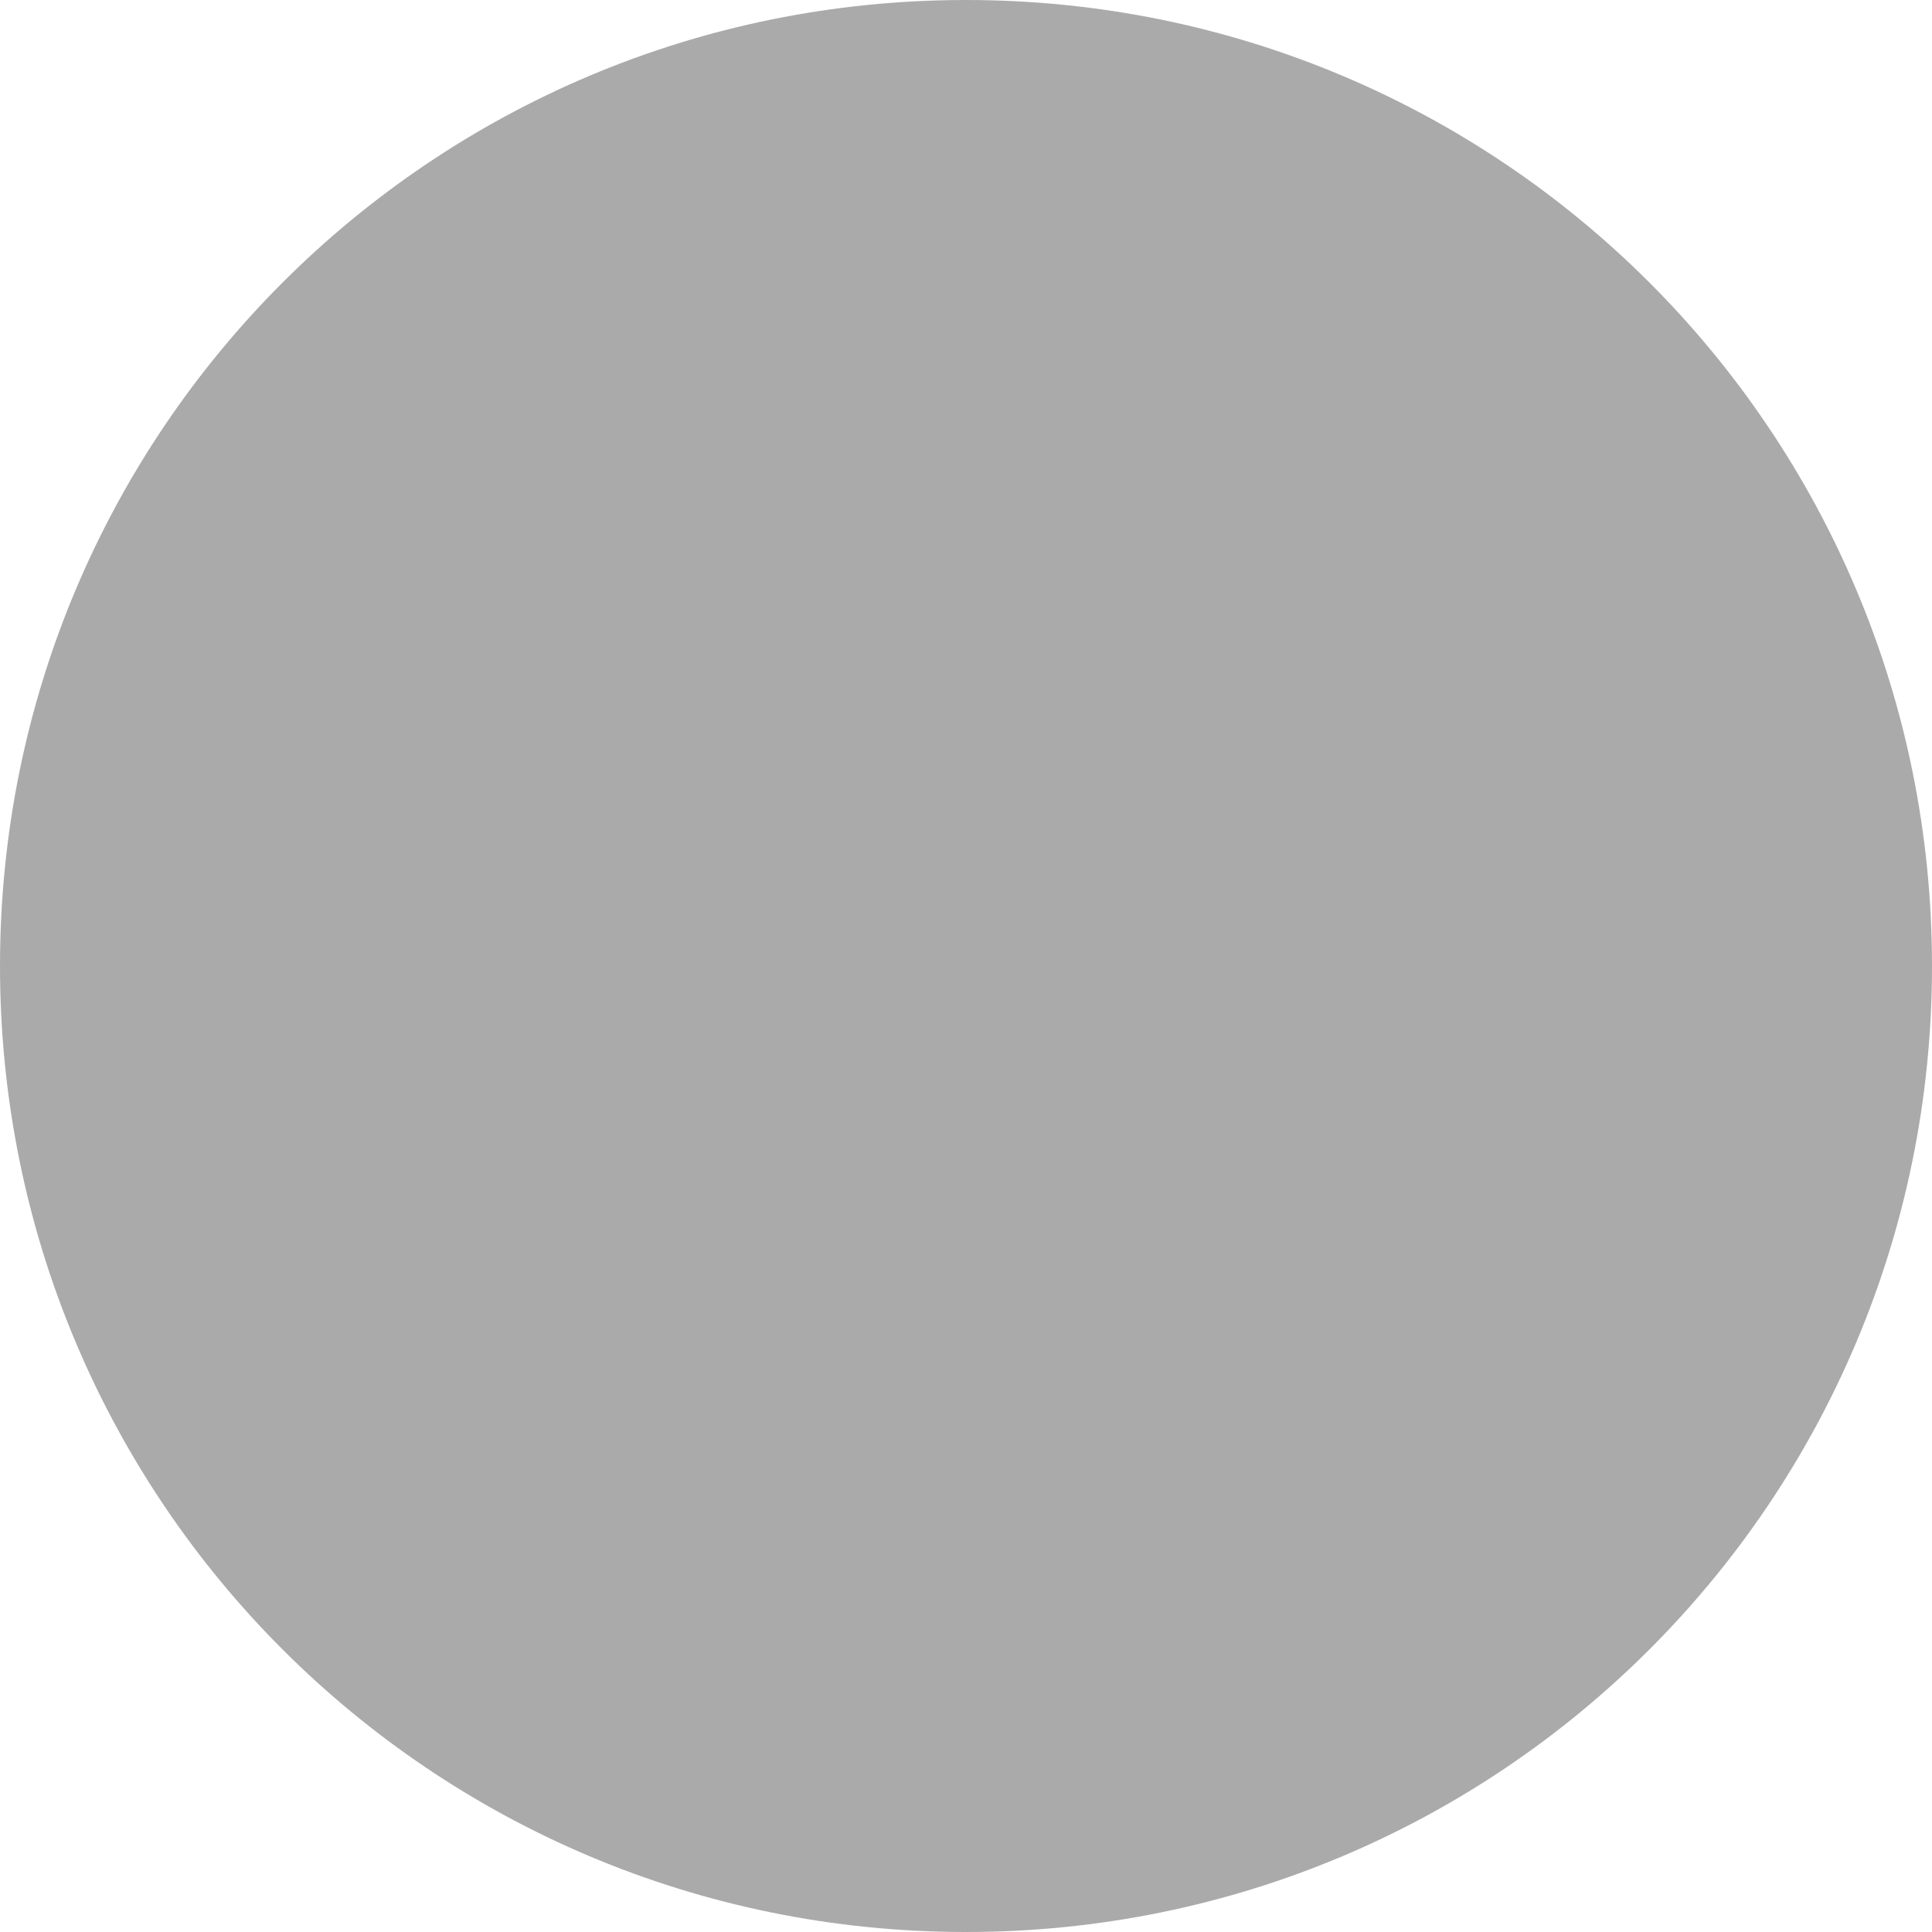 <!-- Generator: Adobe Illustrator 22.1.0, SVG Export Plug-In  -->
<svg version="1.1"
	 xmlns="http://www.w3.org/2000/svg" xmlns:xlink="http://www.w3.org/1999/xlink" xmlns:a="http://ns.adobe.com/AdobeSVGViewerExtensions/3.0/"
	 x="0px" y="0px" width="30px" height="30px" viewBox="0 0 30 30" style="enable-background:new 0 0 30 30;" xml:space="preserve">
<style type="text/css">
	.st0{fill:#AAAAAA;}
</style>
<defs>
</defs>
<path class="st0" d="M0,15L0,15C0,6.7,6.7,0,15,0h0c8.3,0,15,6.7,15,15v0c0,8.3-6.7,15-15,15h0C6.7,30,0,23.3,0,15z"/>
</svg>
